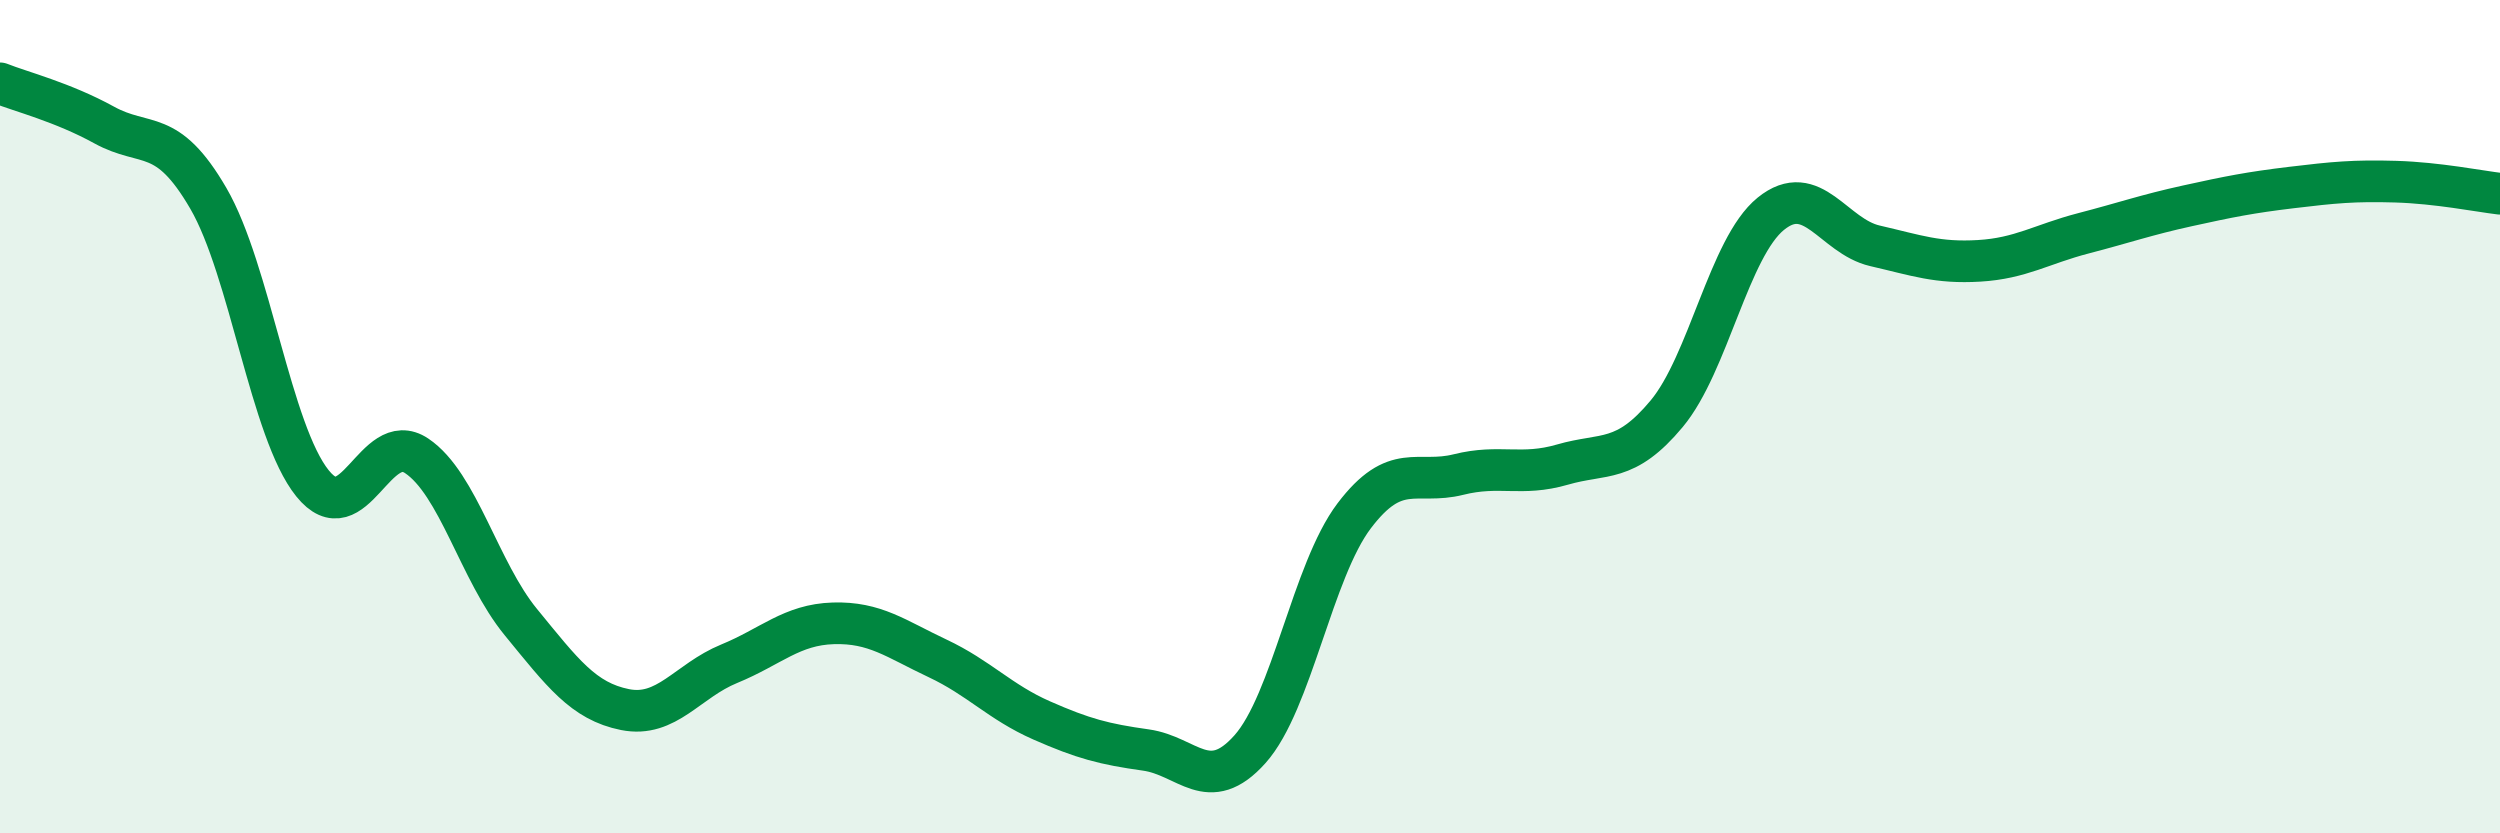 
    <svg width="60" height="20" viewBox="0 0 60 20" xmlns="http://www.w3.org/2000/svg">
      <path
        d="M 0,2 C 0.5,2.2 1.5,2.45 2.5,3 C 3.5,3.55 4,3.04 5,4.76 C 6,6.48 6.5,10.36 7.5,11.6 C 8.5,12.84 9,10.27 10,10.94 C 11,11.61 11.5,13.71 12.5,14.93 C 13.5,16.15 14,16.83 15,17.03 C 16,17.23 16.5,16.34 17.5,15.93 C 18.5,15.52 19,14.99 20,14.96 C 21,14.93 21.5,15.33 22.5,15.8 C 23.5,16.27 24,16.85 25,17.29 C 26,17.73 26.5,17.86 27.5,18 C 28.5,18.14 29,19.1 30,17.98 C 31,16.86 31.5,13.7 32.5,12.38 C 33.5,11.06 34,11.64 35,11.39 C 36,11.14 36.5,11.44 37.5,11.15 C 38.5,10.86 39,11.13 40,9.93 C 41,8.73 41.5,5.94 42.5,5.13 C 43.5,4.32 44,5.67 45,5.9 C 46,6.13 46.5,6.32 47.5,6.26 C 48.5,6.2 49,5.86 50,5.6 C 51,5.34 51.5,5.16 52.5,4.94 C 53.5,4.72 54,4.62 55,4.5 C 56,4.38 56.5,4.33 57.5,4.36 C 58.5,4.39 59.5,4.59 60,4.65L60 20L0 20Z"
        fill="#008740"
        opacity="0.1"
        stroke-linecap="round"
        stroke-linejoin="round"
      />
      <path
        d="M 0,2 C 0.5,2.2 1.5,2.45 2.5,3 C 3.5,3.55 4,3.04 5,4.76 C 6,6.48 6.5,10.36 7.5,11.6 C 8.5,12.84 9,10.27 10,10.94 C 11,11.61 11.5,13.71 12.5,14.93 C 13.5,16.15 14,16.83 15,17.03 C 16,17.23 16.5,16.34 17.5,15.93 C 18.5,15.52 19,14.99 20,14.96 C 21,14.93 21.5,15.33 22.5,15.8 C 23.5,16.27 24,16.85 25,17.29 C 26,17.73 26.5,17.86 27.5,18 C 28.5,18.14 29,19.1 30,17.98 C 31,16.86 31.5,13.7 32.5,12.38 C 33.5,11.06 34,11.64 35,11.39 C 36,11.14 36.5,11.44 37.5,11.15 C 38.5,10.86 39,11.13 40,9.93 C 41,8.73 41.5,5.94 42.5,5.13 C 43.5,4.32 44,5.67 45,5.9 C 46,6.13 46.5,6.32 47.5,6.26 C 48.5,6.2 49,5.86 50,5.6 C 51,5.34 51.5,5.16 52.5,4.94 C 53.5,4.72 54,4.62 55,4.5 C 56,4.38 56.5,4.33 57.5,4.36 C 58.5,4.39 59.5,4.59 60,4.65"
        stroke="#008740"
        stroke-width="1"
        fill="none"
        stroke-linecap="round"
        stroke-linejoin="round"
      />
    </svg>
  